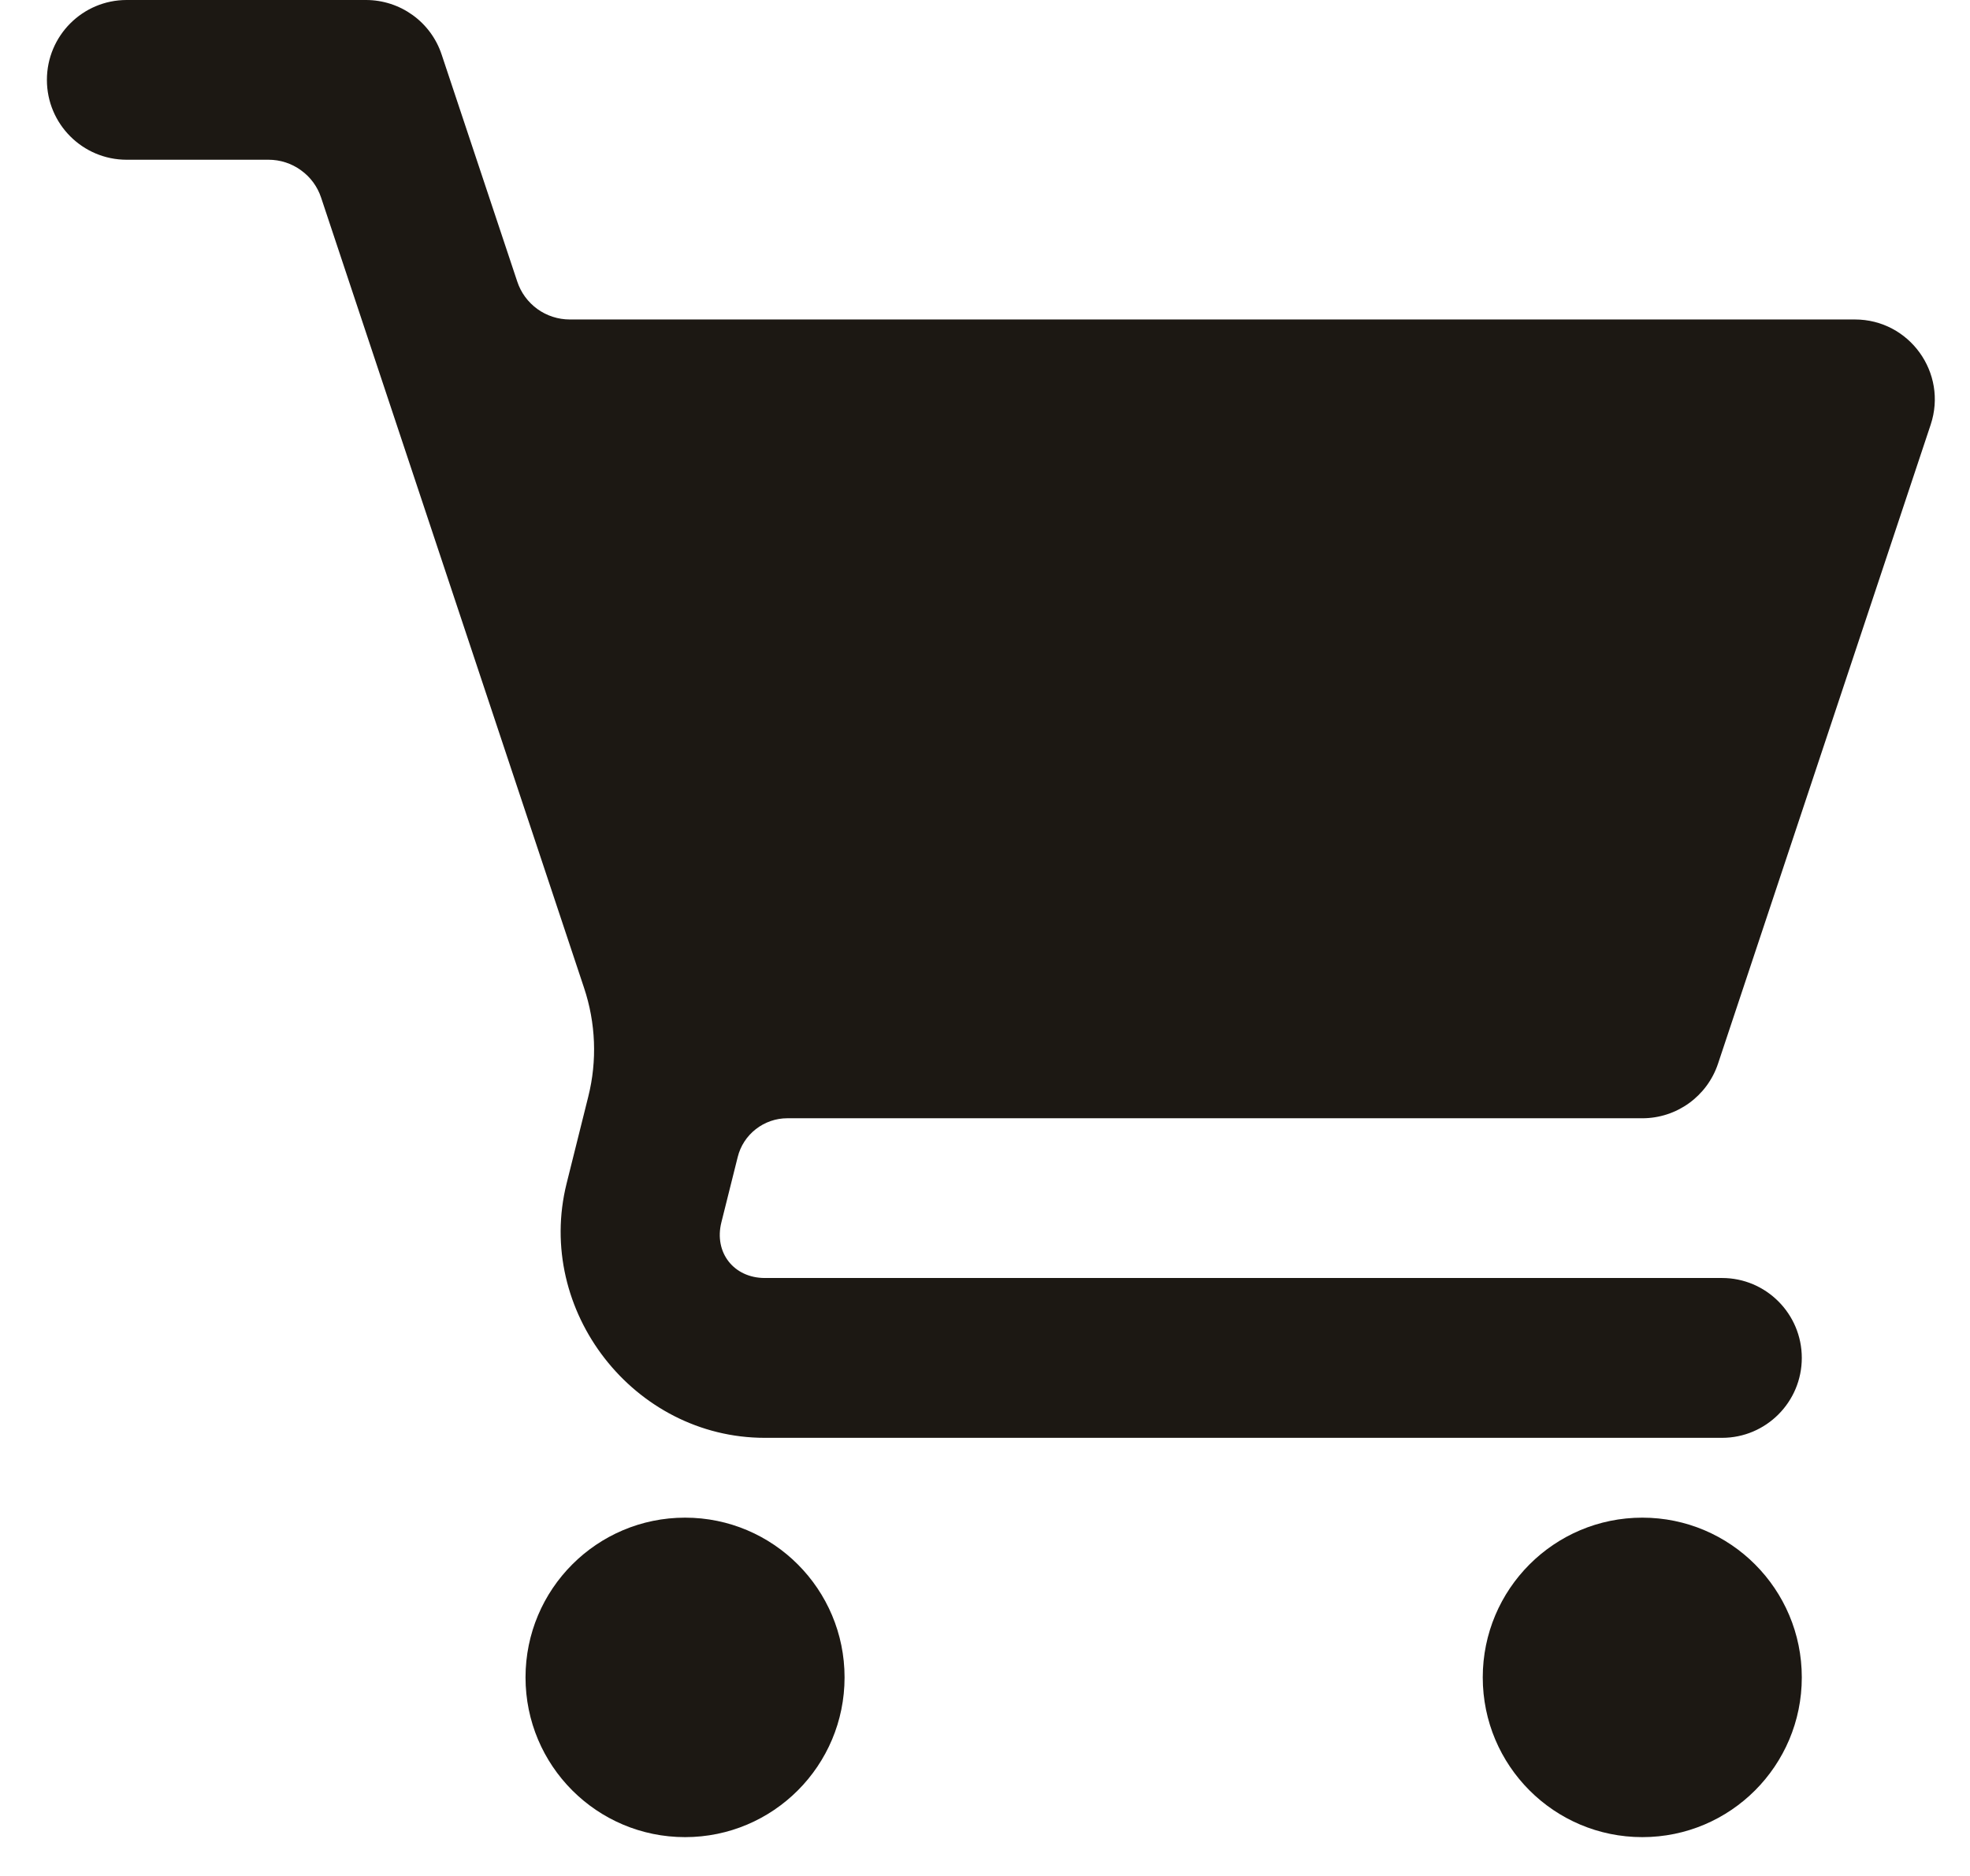 <svg width="21" height="20" viewBox="0 0 21 20" fill="none" xmlns="http://www.w3.org/2000/svg">
<path d="M1.35 1.17441e-07C0.881 1.17441e-07 0.5 0.381 0.5 0.852C0.5 1.322 0.881 1.703 1.35 1.703H2.863C2.987 1.703 3.108 1.742 3.208 1.815C3.309 1.887 3.384 1.989 3.423 2.107L6.226 10.532C6.351 10.906 6.367 11.308 6.271 11.691L6.04 12.617C5.702 13.974 6.756 15.329 8.153 15.329H18.357C18.826 15.329 19.207 14.947 19.207 14.477C19.207 14.007 18.826 13.625 18.357 13.625H8.153C7.822 13.625 7.609 13.353 7.69 13.031L7.864 12.335C7.893 12.217 7.961 12.113 8.057 12.038C8.153 11.963 8.271 11.922 8.392 11.922H17.507C17.873 11.922 18.198 11.688 18.314 11.34L20.581 4.527C20.764 3.976 20.354 3.406 19.773 3.406H6.074C5.95 3.406 5.829 3.367 5.729 3.295C5.628 3.222 5.553 3.12 5.514 3.002L4.708 0.582C4.593 0.234 4.267 -0 3.901 1.17441e-07H1.35ZM7.303 16.18C6.363 16.18 5.602 16.943 5.602 17.883C5.602 18.824 6.363 19.586 7.303 19.586C8.242 19.586 9.003 18.824 9.003 17.883C9.003 16.943 8.242 16.18 7.303 16.18ZM17.507 16.18C16.567 16.18 15.806 16.943 15.806 17.883C15.806 18.824 16.567 19.586 17.507 19.586C18.446 19.586 19.207 18.824 19.207 17.883C19.207 16.943 18.446 16.18 17.507 16.18Z" fill="#1C1813"/>
</svg>
